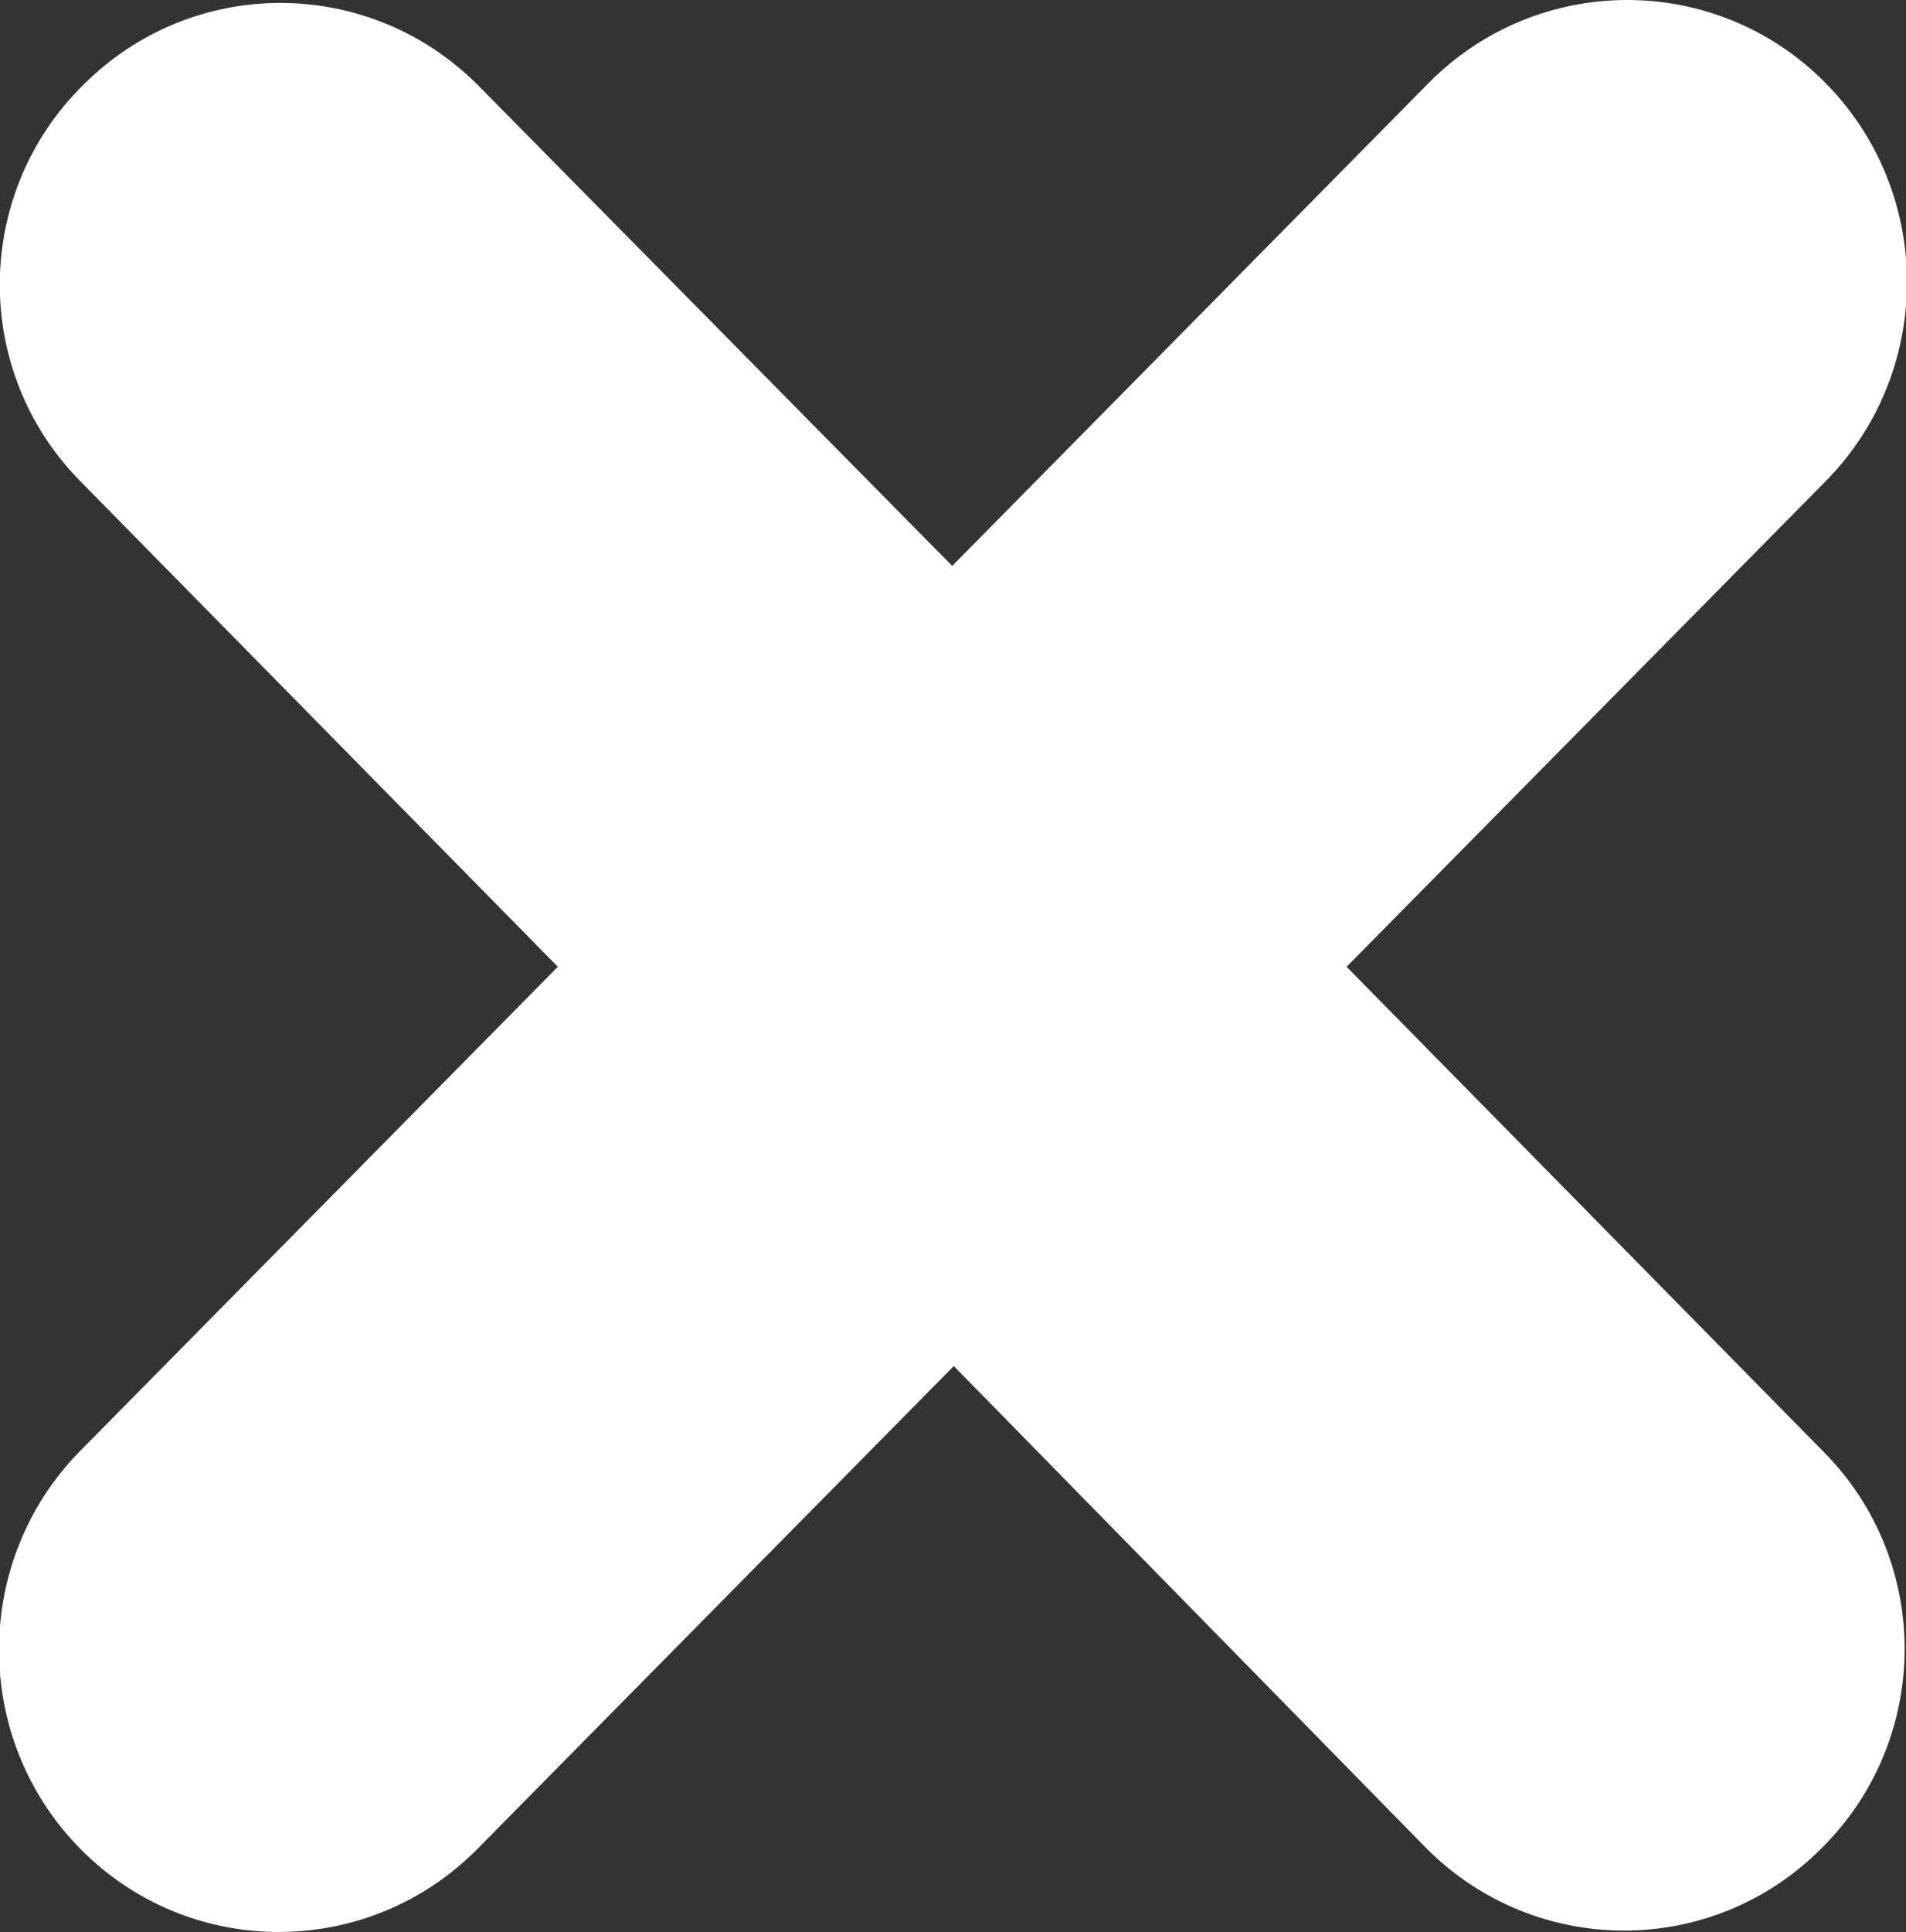 <?xml version="1.0" encoding="utf-8"?>
<svg version="1.1" id="Layer_1" xmlns="http://www.w3.org/2000/svg" xmlns:xlink="http://www.w3.org/1999/xlink" x="0px" y="0px"
	 viewBox="0 0 121.3 122.9" style="enable-background:new 0 0 121.3 122.9;" xml:space="preserve">
<rect x="0" y="0" width="121.3" height="122.9" fill="#333333" stroke="none"/>
<style type="text/css">
	.st0{fill-rule:evenodd;clip-rule:evenodd;fill:#FFFFFF;}
</style>
<g>
	<path class="st0" d="M90.9,5.3c6.9-7,18.2-7.1,25.2-0.1c7,7,7,18.4,0.1,25.4L85.7,61.5l30.4,30.9c6.9,7,6.8,18.3-0.2,25.2
		c-7,7-18.2,6.9-25.1,0L60.7,86.9l-30.3,30.7c-6.9,7-18.2,7.1-25.2,0.1c-7-7-7-18.4-0.1-25.4l30.4-30.8L5.1,30.6
		c-6.9-7-6.8-18.3,0.2-25.2c7-7,18.2-6.9,25.1,0L60.6,36L90.9,5.3L90.9,5.3z"/>
</g>
</svg>
